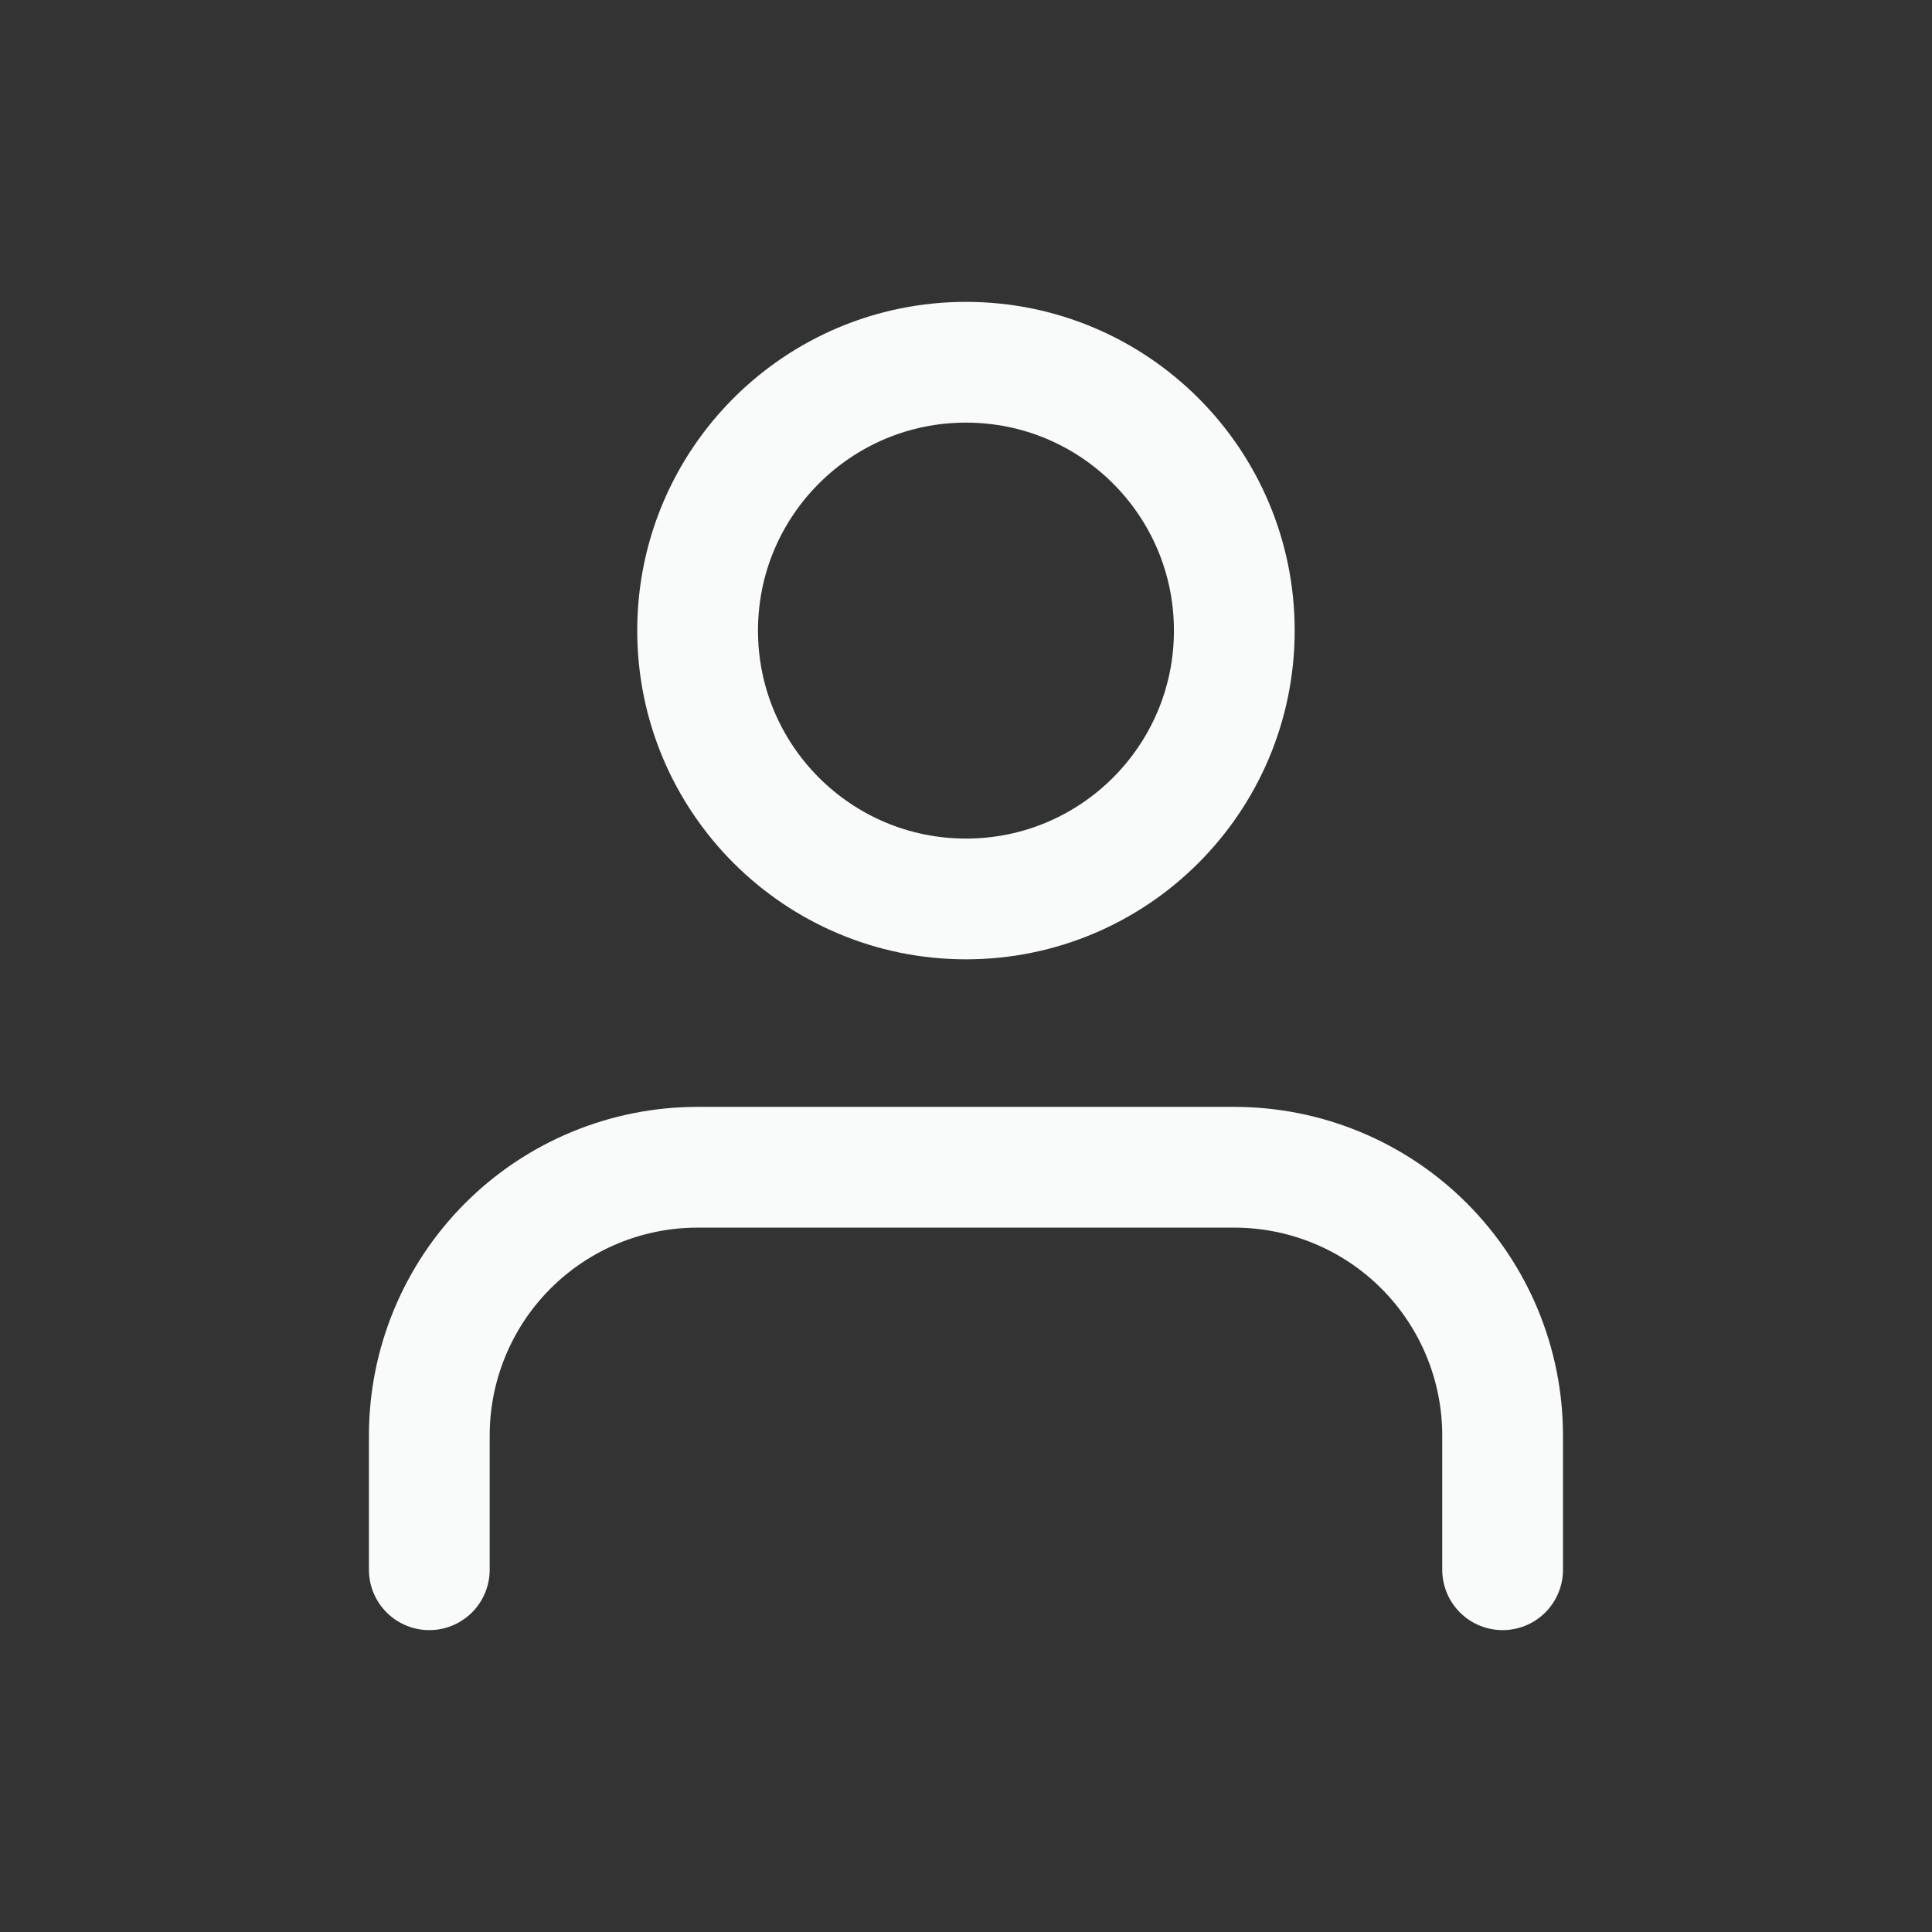 <svg width="24" height="24" viewBox="0 0 24 24" stroke="#F9FBFB" fill="none" xmlns="http://www.w3.org/2000/svg">
<rect x="0" y="0" width="24" height="24" fill="#333333" stroke="none"/>
<path d="M18.666 19.5V17.833C18.666 16.949 18.315 16.101 17.69 15.476C17.065 14.851 16.217 14.5 15.333 14.5H8.666C7.782 14.5 6.934 14.851 6.309 15.476C5.684 16.101 5.333 16.949 5.333 17.833V19.5M15.333 7.833C15.333 9.674 13.841 11.167 12 11.167C10.159 11.167 8.666 9.674 8.666 7.833C8.666 5.992 10.159 4.5 12 4.5C13.841 4.5 15.333 5.992 15.333 7.833Z" stroke-width="1.5" stroke-linecap="round" stroke-linejoin="round"/>
</svg>
